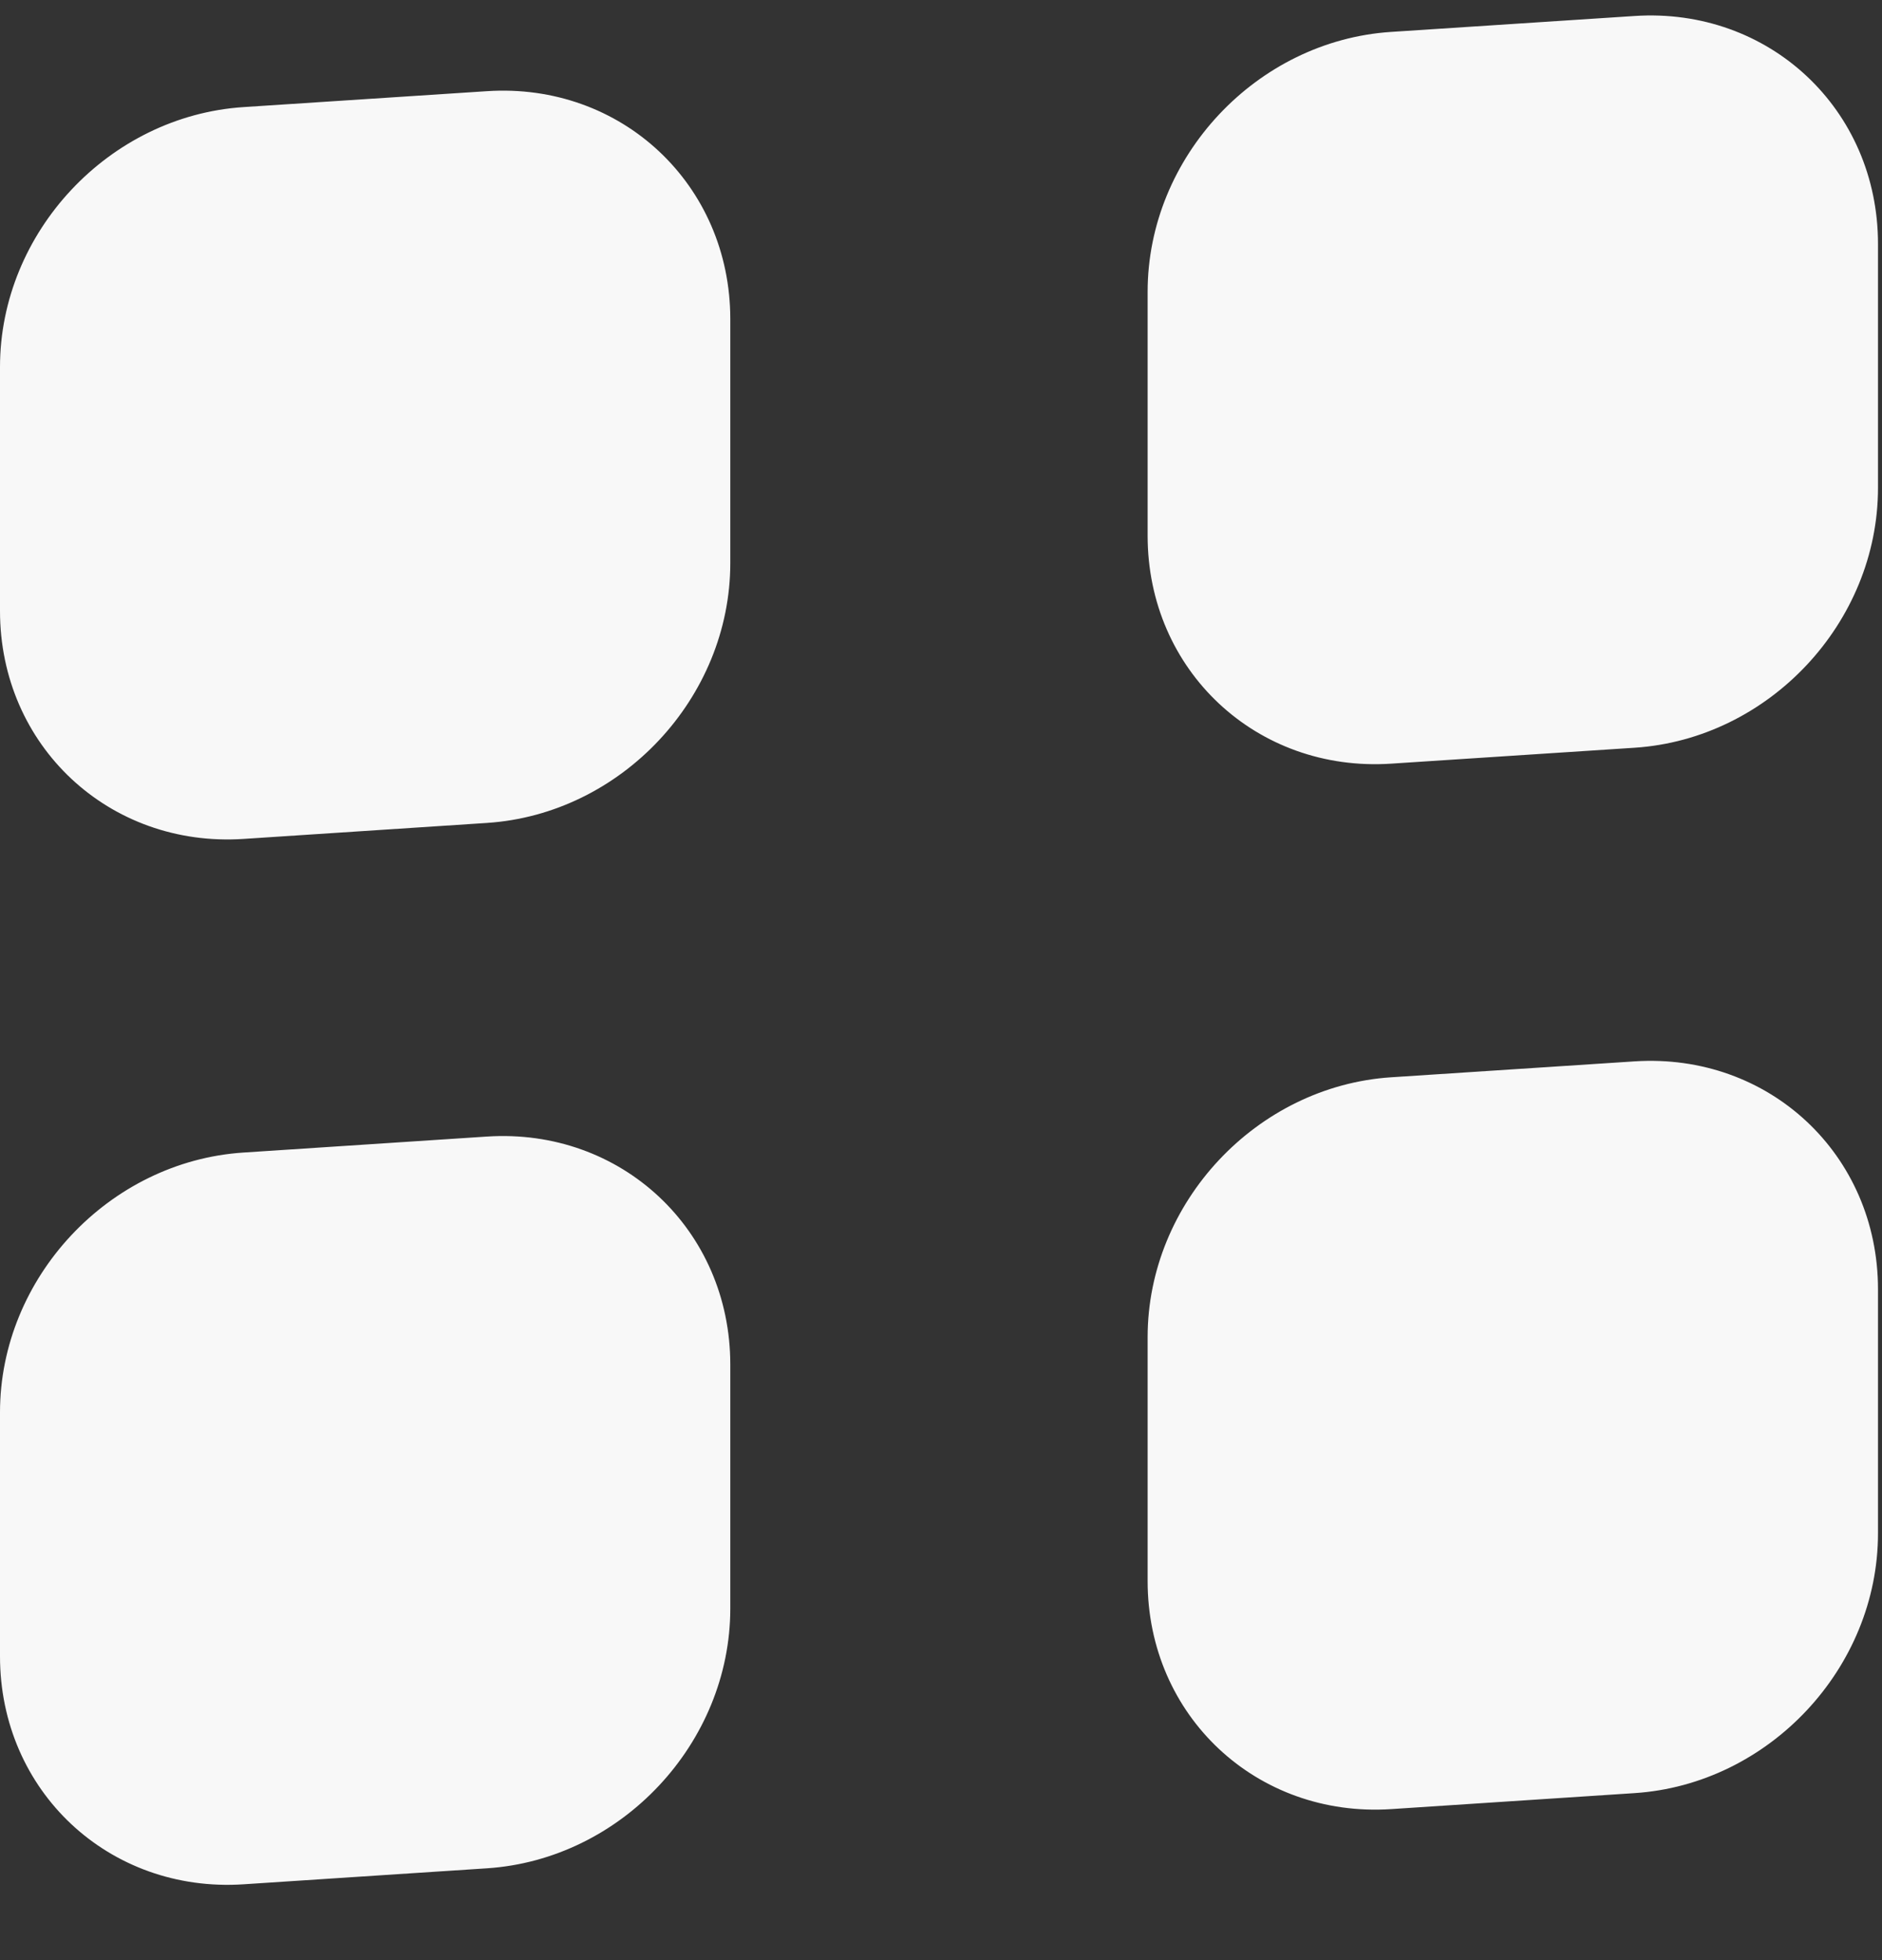 <svg width="24" height="25" viewBox="0 0 24 25" fill="none" xmlns="http://www.w3.org/2000/svg">
<rect x="0" y="0" width="24" height="25" fill="#333333" stroke="none"/>
<path fill-rule="evenodd" clip-rule="evenodd" d="M17.74 0.407C16.025 0.519 14.635 2.003 14.635 3.722V6.833C14.635 8.551 16.025 9.853 17.74 9.74L20.844 9.537C22.559 9.425 23.949 7.941 23.949 6.222V3.111C23.949 1.393 22.559 0.091 20.844 0.204L17.74 0.407ZM3.104 14.7C1.39 14.812 0 16.296 0 18.014V21.125C0 22.844 1.39 24.145 3.104 24.033L6.209 23.829C7.923 23.717 9.313 22.233 9.313 20.515V17.404C9.313 15.686 7.923 14.384 6.209 14.496L3.104 14.7ZM0 4.681C0 2.963 1.39 1.479 3.104 1.366L6.209 1.163C7.923 1.05 9.313 2.352 9.313 4.07V7.182C9.313 8.9 7.923 10.384 6.209 10.496L3.104 10.7C1.39 10.812 0 9.51 0 7.792V4.681ZM17.74 13.74C16.025 13.853 14.635 15.337 14.635 17.055V20.166C14.635 21.884 16.025 23.186 17.74 23.074L20.844 22.87C22.559 22.758 23.949 21.274 23.949 19.556V16.445C23.949 14.726 22.559 13.425 20.844 13.537L17.74 13.74Z" fill="#F8F8F8"/>
</svg>
